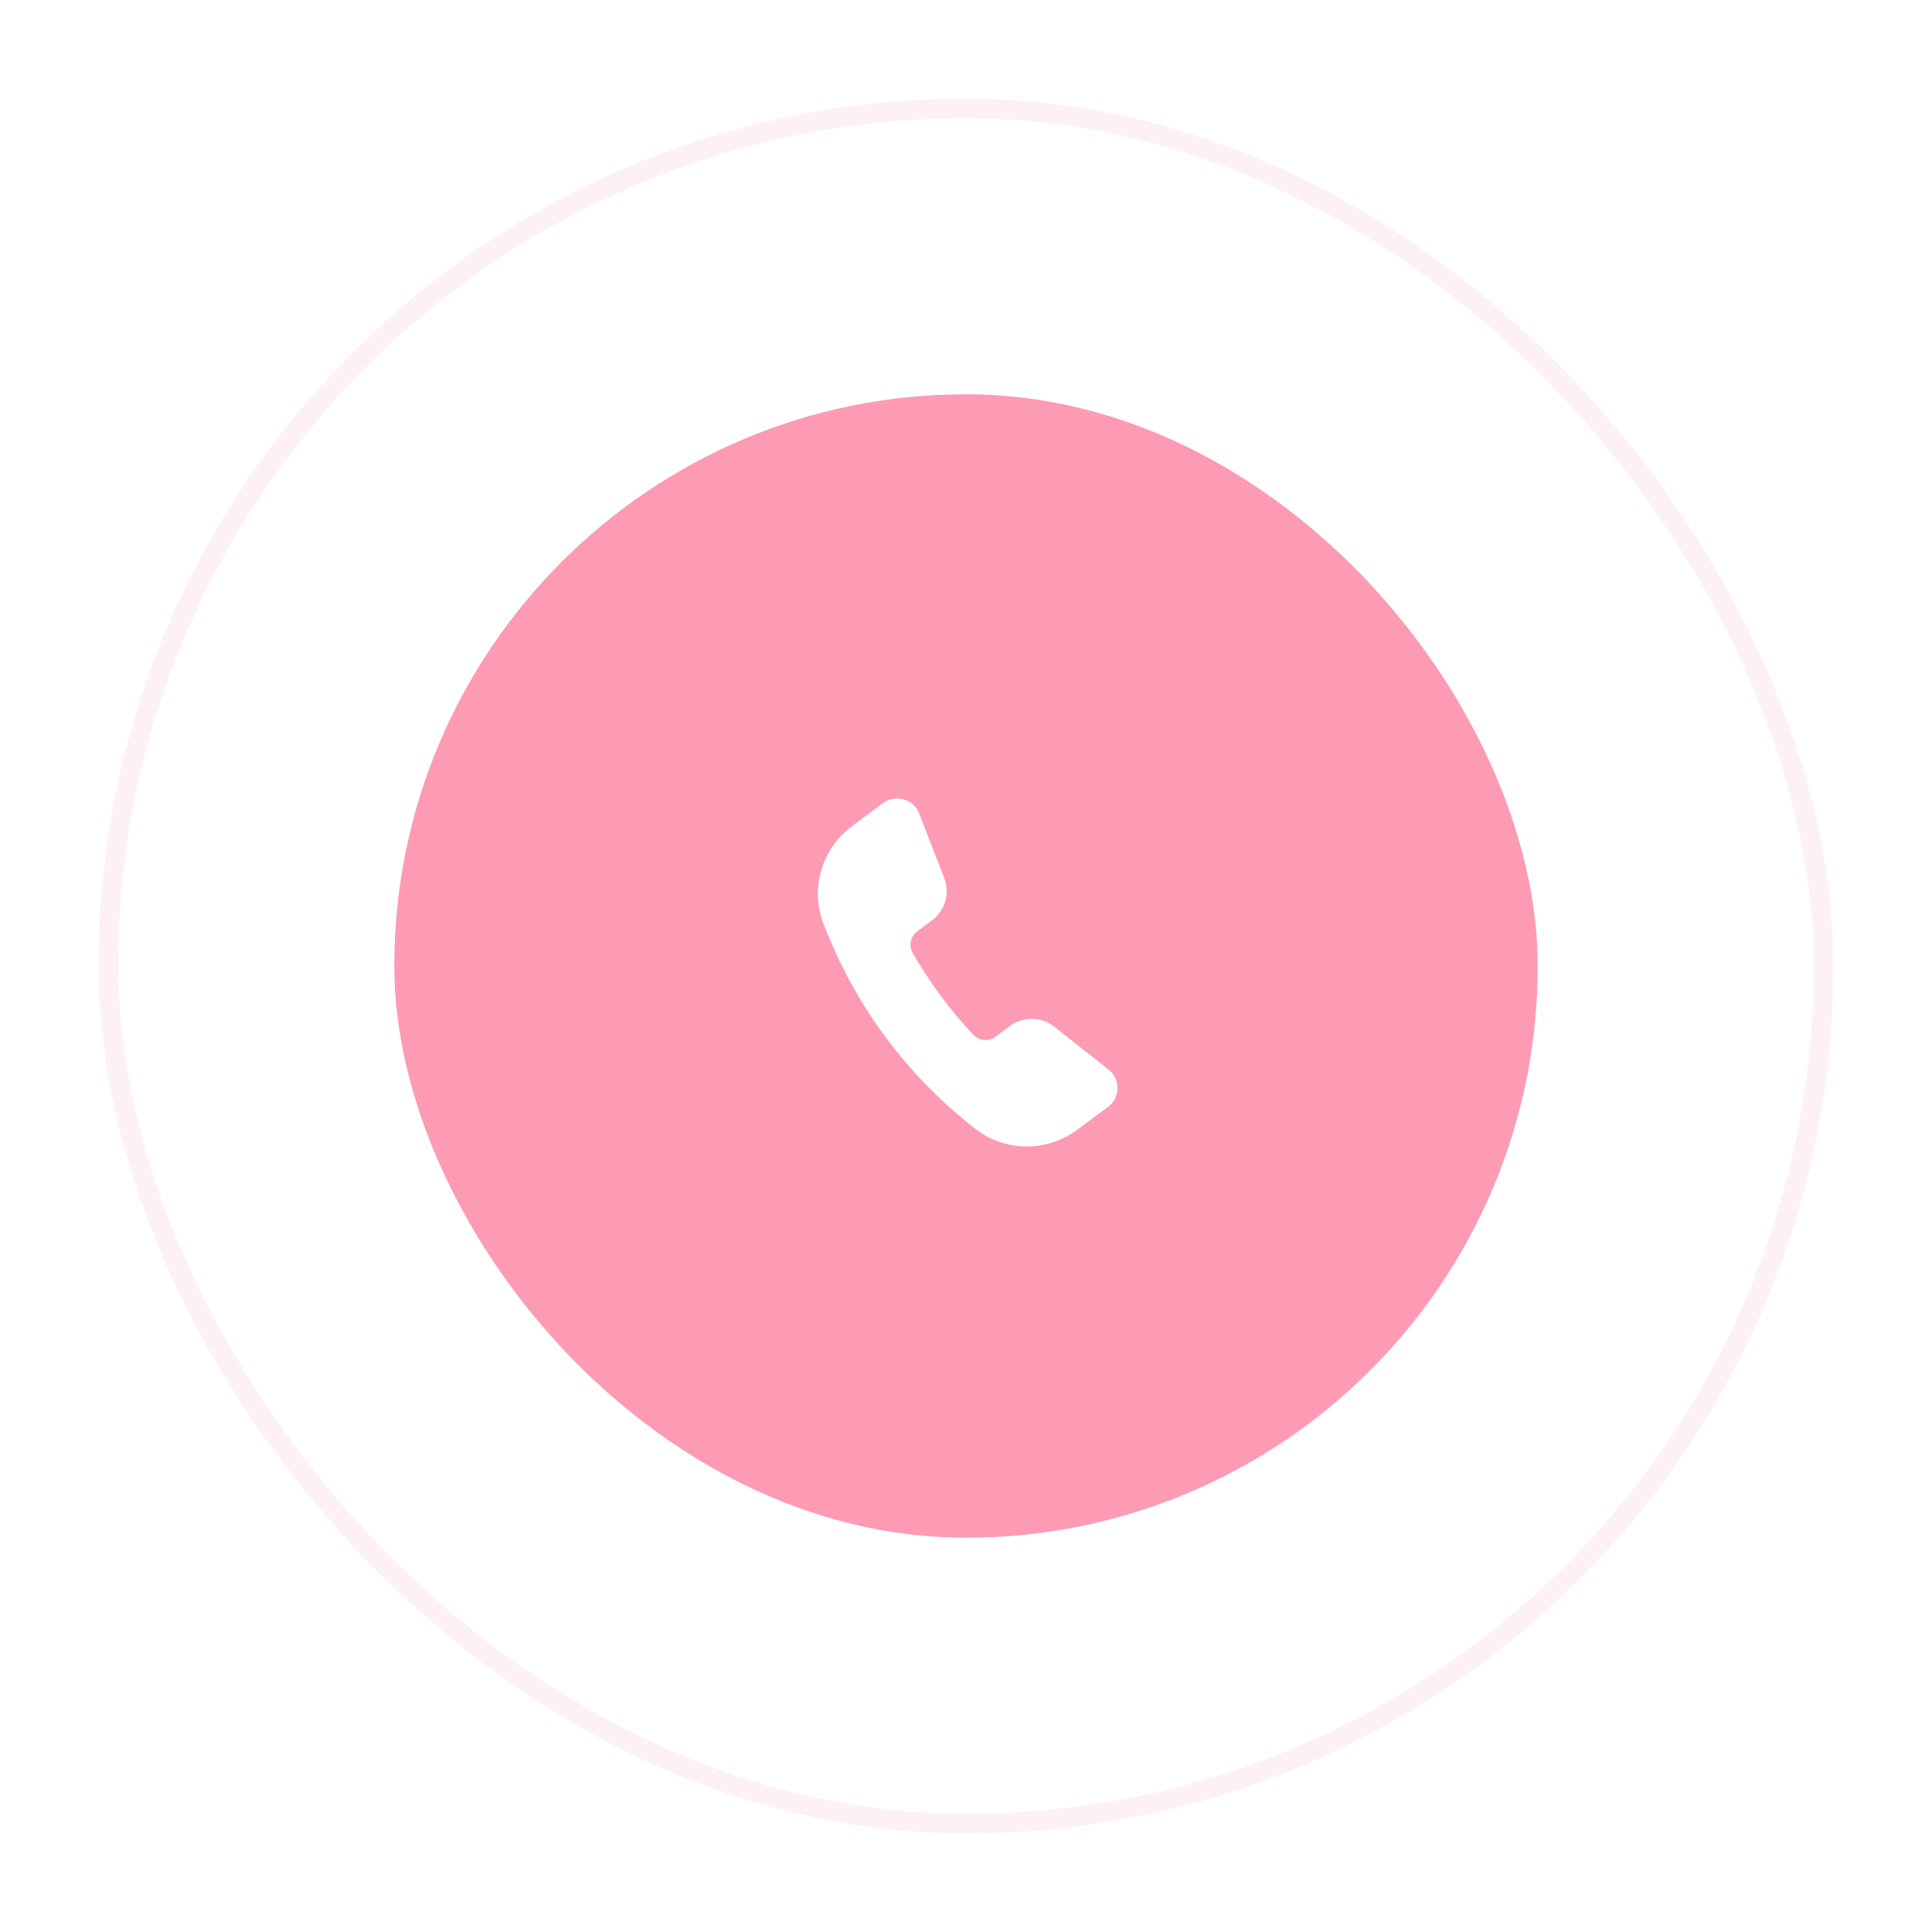 <svg width="98" height="98" viewBox="0 0 98 98" fill="none" xmlns="http://www.w3.org/2000/svg">
<rect opacity="0.08" x="5.5" y="5.5" width="87" height="87" rx="43.5" stroke="#F65275"/>
<g filter="url(#filter0_d_171_713)">
<rect x="15" y="15" width="68" height="68" rx="34" fill="white"/>
<rect x="20" y="20" width="58" height="58" rx="29" fill="#FC9BB3"/>
<g clip-path="url(#clip0_171_713)">
<g clip-path="url(#clip1_171_713)">
<g clip-path="url(#clip2_171_713)">
<path d="M56.227 54.25L53.477 52.077C52.82 51.561 51.897 51.548 51.225 52.045L50.473 52.601C50.138 52.849 49.655 52.801 49.363 52.482C48.188 51.232 47.155 49.841 46.303 48.346C46.085 47.974 46.179 47.504 46.515 47.25L47.267 46.694C47.939 46.197 48.197 45.31 47.895 44.531L46.623 41.265C46.485 40.91 46.201 40.653 45.84 40.551C45.48 40.444 45.099 40.512 44.791 40.735L43.226 41.898C41.69 43.029 41.087 45.058 41.76 46.825C43.362 51.005 45.959 54.517 49.488 57.272C50.071 57.723 50.746 58.003 51.447 58.108C52.539 58.272 53.689 58.008 54.629 57.313L56.2 56.151C56.501 55.933 56.678 55.589 56.681 55.208C56.69 54.833 56.526 54.486 56.227 54.25Z" fill="white"/>
</g>
</g>
</g>
</g>
<defs>
<filter id="filter0_d_171_713" x="0" y="0" width="98" height="98" filterUnits="userSpaceOnUse" color-interpolation-filters="sRGB">
<feFlood flood-opacity="0" result="BackgroundImageFix"/>
<feColorMatrix in="SourceAlpha" type="matrix" values="0 0 0 0 0 0 0 0 0 0 0 0 0 0 0 0 0 0 127 0" result="hardAlpha"/>
<feOffset/>
<feGaussianBlur stdDeviation="7.5"/>
<feComposite in2="hardAlpha" operator="out"/>
<feColorMatrix type="matrix" values="0 0 0 0 0.988 0 0 0 0 0.608 0 0 0 0 0.702 0 0 0 0.46 0"/>
<feBlend mode="normal" in2="BackgroundImageFix" result="effect1_dropShadow_171_713"/>
<feBlend mode="normal" in="SourceGraphic" in2="effect1_dropShadow_171_713" result="shape"/>
</filter>
<clipPath id="clip0_171_713">
<rect width="20" height="18.812" fill="white" transform="translate(39 40)"/>
</clipPath>
<clipPath id="clip1_171_713">
<rect width="20" height="18.812" fill="white" transform="translate(39 40)"/>
</clipPath>
<clipPath id="clip2_171_713">
<rect width="19.988" height="18.812" fill="white" transform="translate(39.006 40)"/>
</clipPath>
</defs>
</svg>
